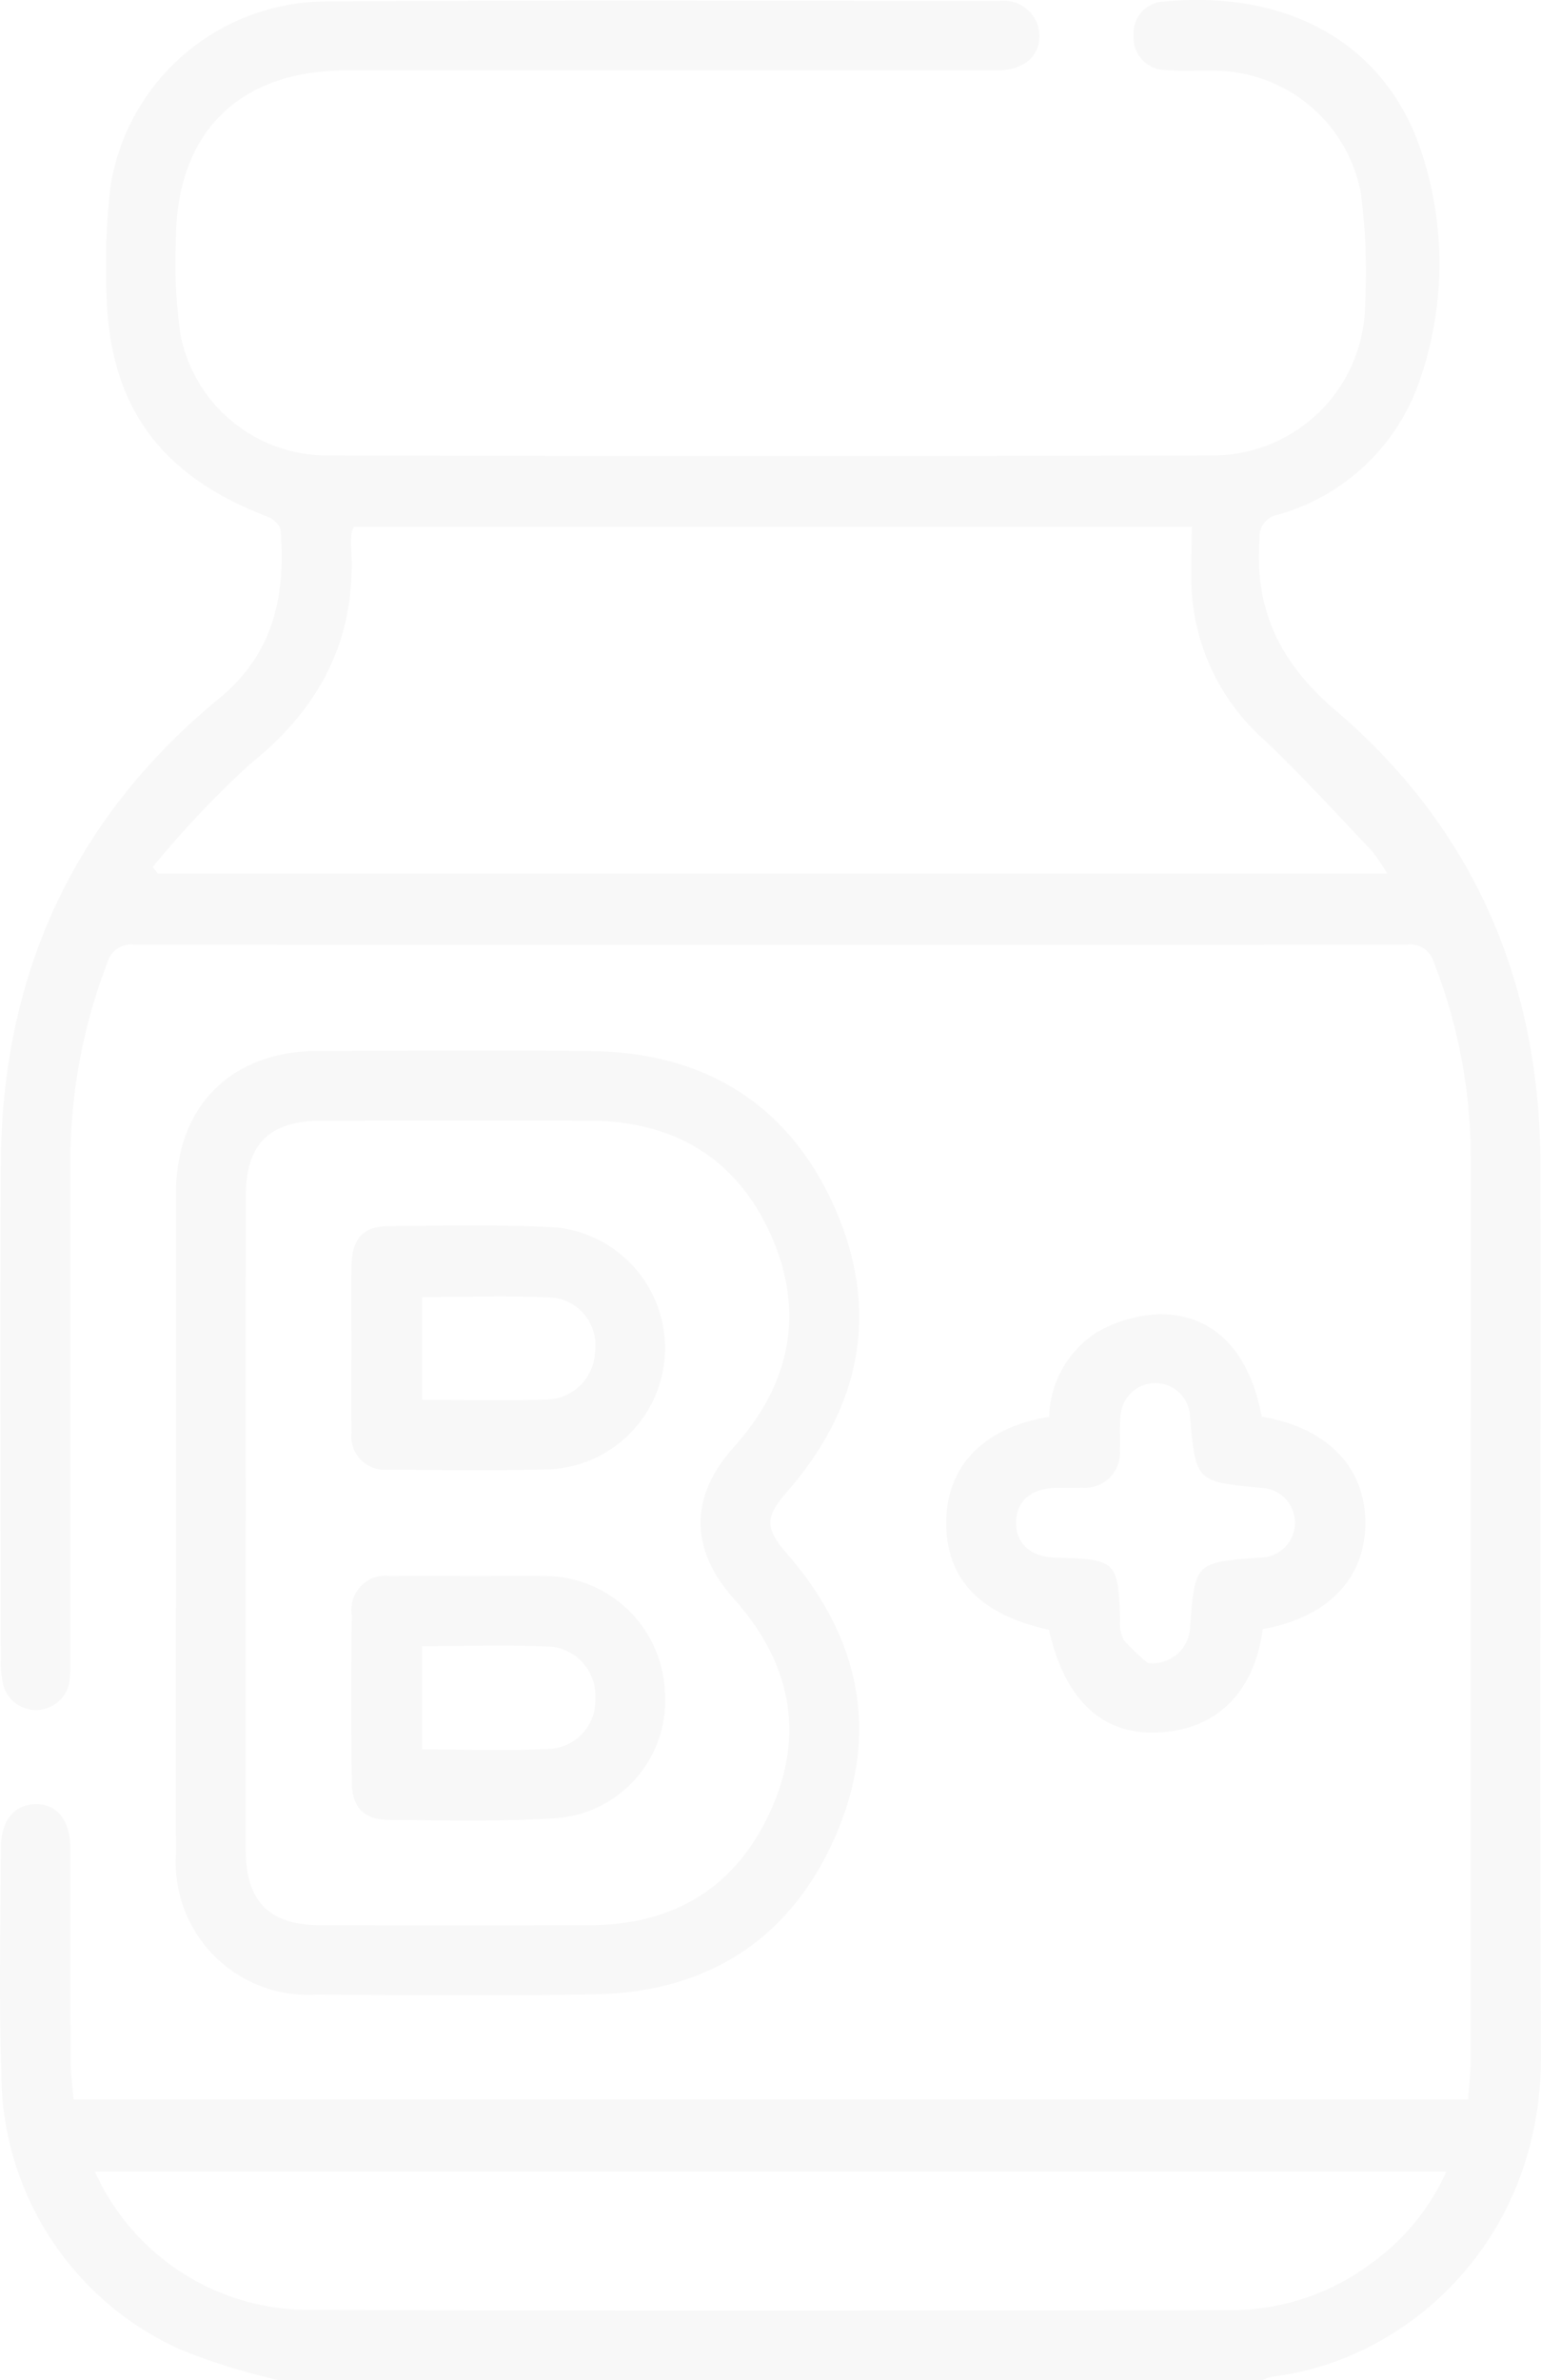 <svg xmlns="http://www.w3.org/2000/svg" width="82.831" height="127.891" viewBox="0 0 82.831 127.891">
  <g id="water-mark-icon-vitamin-b" transform="translate(-584.239 -244.597)" opacity="0.03">
    <path id="Path_73629" data-name="Path 73629" d="M599.193,372.488a33.935,33.935,0,0,1-5.208-1.615,16.3,16.3,0,0,1-9.673-14.984c-.138-3.99-.038-7.988-.025-11.982.005-1.476.7-2.332,1.841-2.361,1.176-.029,1.889.856,1.894,2.4.011,3.828,0,7.656.018,11.484,0,.651.1,1.3.151,1.981h74.963c.046-.711.127-1.367.127-2.025q.017-24.216.015-48.432a28.962,28.962,0,0,0-1.971-10.607,1.332,1.332,0,0,0-1.459-.99q-34.208.034-68.416,0a1.332,1.332,0,0,0-1.452,1,29.778,29.778,0,0,0-1.974,10.981q.007,13.107,0,26.213a9.823,9.823,0,0,1-.047,1.37,1.822,1.822,0,0,1-3.554.252,5,5,0,0,1-.138-1.355c-.008-8.9-.045-17.809,0-26.712.056-10.116,3.891-18.53,11.729-24.974,2.96-2.434,3.579-5.542,3.307-9.049-.02-.258-.387-.6-.668-.709-6-2.281-8.726-6.2-8.7-12.642a33.545,33.545,0,0,1,.24-5.22,11.784,11.784,0,0,1,11.419-9.836c12.11-.075,24.22-.032,36.33-.026a1.921,1.921,0,0,1,2.171,1.891c-.018,1.141-.889,1.845-2.345,1.846q-17.479.007-34.957,0c-5.75,0-9.134,3.388-9.113,9.165a27.627,27.627,0,0,0,.232,4.968,8.026,8.026,0,0,0,7.893,6.552q23.846.06,47.691,0a8.191,8.191,0,0,0,8.1-8.164,32.38,32.38,0,0,0-.233-5.965,8.055,8.055,0,0,0-7.89-6.546c-.873-.021-1.754.048-2.619-.037a1.734,1.734,0,0,1-1.7-1.813,1.708,1.708,0,0,1,1.641-1.868c6.687-.63,11.884,2.261,13.808,8.016a19.1,19.1,0,0,1-.086,12.384,11.267,11.267,0,0,1-7.614,7.18,1.188,1.188,0,0,0-.977,1.29c-.291,3.828,1.11,6.684,4.088,9.226,7.45,6.359,10.99,14.656,11.008,24.428.029,15.936-.05,31.872.029,47.808.05,10.133-7.348,16.48-14.473,17.3a1.964,1.964,0,0,0-.461.177Zm-6.75-81.294.284.341H658.8a10.1,10.1,0,0,0-.854-1.25c-1.887-1.983-3.733-4.011-5.715-5.895a11.649,11.649,0,0,1-3.912-7.7c-.1-1.229-.016-2.473-.016-3.779H603.266a1.153,1.153,0,0,0-.122.277,4.959,4.959,0,0,0-.034.746c.313,4.875-1.581,8.639-5.4,11.694A53.316,53.316,0,0,0,592.443,291.194Zm-3.115,70.1c.271.514.446.921.685,1.286a12.579,12.579,0,0,0,10.934,6.138c16.476.061,32.953.03,49.429.017a12.581,12.581,0,0,0,7.565-2.511,12.232,12.232,0,0,0,4.04-4.93Z" transform="translate(0)"/>
    <path id="Path_73630" data-name="Path 73630" d="M622.051,495.657q0-8.86,0-17.72c.007-4.67,2.975-7.628,7.645-7.633,4.909,0,9.819-.052,14.727.012,6.072.078,10.577,2.875,13.028,8.4s1.436,10.721-2.564,15.286c-1.184,1.351-1.18,1.958.008,3.323,3.941,4.528,5.005,9.662,2.6,15.175-2.418,5.545-6.89,8.4-12.961,8.5-4.991.088-9.984.041-14.977.016a7.106,7.106,0,0,1-7.506-7.522C622.041,507.554,622.051,501.606,622.051,495.657Zm3.746-.056q0,8.8,0,17.6c0,2.795,1.249,4.076,4,4.082q7.24.016,14.48,0c4.579-.008,7.925-2.068,9.776-6.242,1.844-4.158.968-7.956-2.025-11.307-2.369-2.652-2.373-5.495,0-8.133,3.01-3.35,3.85-7.174,2.038-11.314-1.83-4.18-5.218-6.219-9.787-6.234-4.785-.016-9.57-.006-14.355,0-2.867,0-4.12,1.238-4.122,4.079Q625.792,486.865,625.8,495.6Z" transform="translate(-28.351 -169.235)"/>
    <path id="Path_73631" data-name="Path 73631" d="M804.55,532.418c3.531.6,5.57,2.718,5.566,5.717s-2.028,5.08-5.512,5.7c-.427,3.28-2.408,5.486-5.8,5.562-2.944.067-4.872-1.883-5.694-5.527q-5.642-1.221-5.515-5.935c.076-2.927,2.078-4.953,5.528-5.505a5.556,5.556,0,0,1,2.555-4.537,7.276,7.276,0,0,1,3.391-.979C802,526.912,803.89,528.916,804.55,532.418Zm-6.123,13.236A2.019,2.019,0,0,0,800.7,543.7c.263-3.449.263-3.449,3.768-3.708a1.873,1.873,0,0,0,.055-3.745c-3.512-.337-3.512-.337-3.826-3.773a1.868,1.868,0,0,0-3.731-.125c-.073.615-.015,1.245-.043,1.867a1.876,1.876,0,0,1-2.026,2.02c-.456.021-.914,0-1.371.006-1.373.029-2.166.706-2.18,1.854s.781,1.862,2.13,1.9c3.269.088,3.354.175,3.461,3.352a1.955,1.955,0,0,0,.2,1.079A10.77,10.77,0,0,0,798.427,545.654Z" transform="translate(-152.49 -211.697)"/>
    <path id="Path_73632" data-name="Path 73632" d="M666.172,583.112c1.373,0,2.747-.034,4.119.006a6.486,6.486,0,0,1,6.28,6.215,6.329,6.329,0,0,1-5.751,6.789c-3.023.207-6.069.127-9.1.1-1.346-.013-1.969-.7-1.981-2.048q-.042-4.492,0-8.985a1.834,1.834,0,0,1,2.071-2.076c1.456-.024,2.912-.005,4.368-.005Zm-2.65,9.322c2.391,0,4.634.083,6.868-.029a2.587,2.587,0,0,0,2.438-2.679,2.647,2.647,0,0,0-2.309-2.808c-2.31-.113-4.629-.031-7-.031Z" transform="translate(-56.595 -253.831)"/>
    <path id="Path_73633" data-name="Path 73633" d="M659.732,514.337c0-1.456-.022-2.912.006-4.367.027-1.374.615-2.063,1.941-2.078,3.035-.033,6.079-.1,9.106.071a6.522,6.522,0,0,1-.317,12.992c-2.91.084-5.824.044-8.735.02a1.8,1.8,0,0,1-1.993-2.022C659.707,517.416,659.732,515.876,659.732,514.337Zm3.807,2.888c2.336,0,4.536.047,6.733-.017a2.655,2.655,0,0,0,2.553-2.578,2.574,2.574,0,0,0-2.171-2.89c-2.344-.136-4.7-.038-7.115-.038Z" transform="translate(-56.603 -197.406)"/>
  </g>
</svg>
